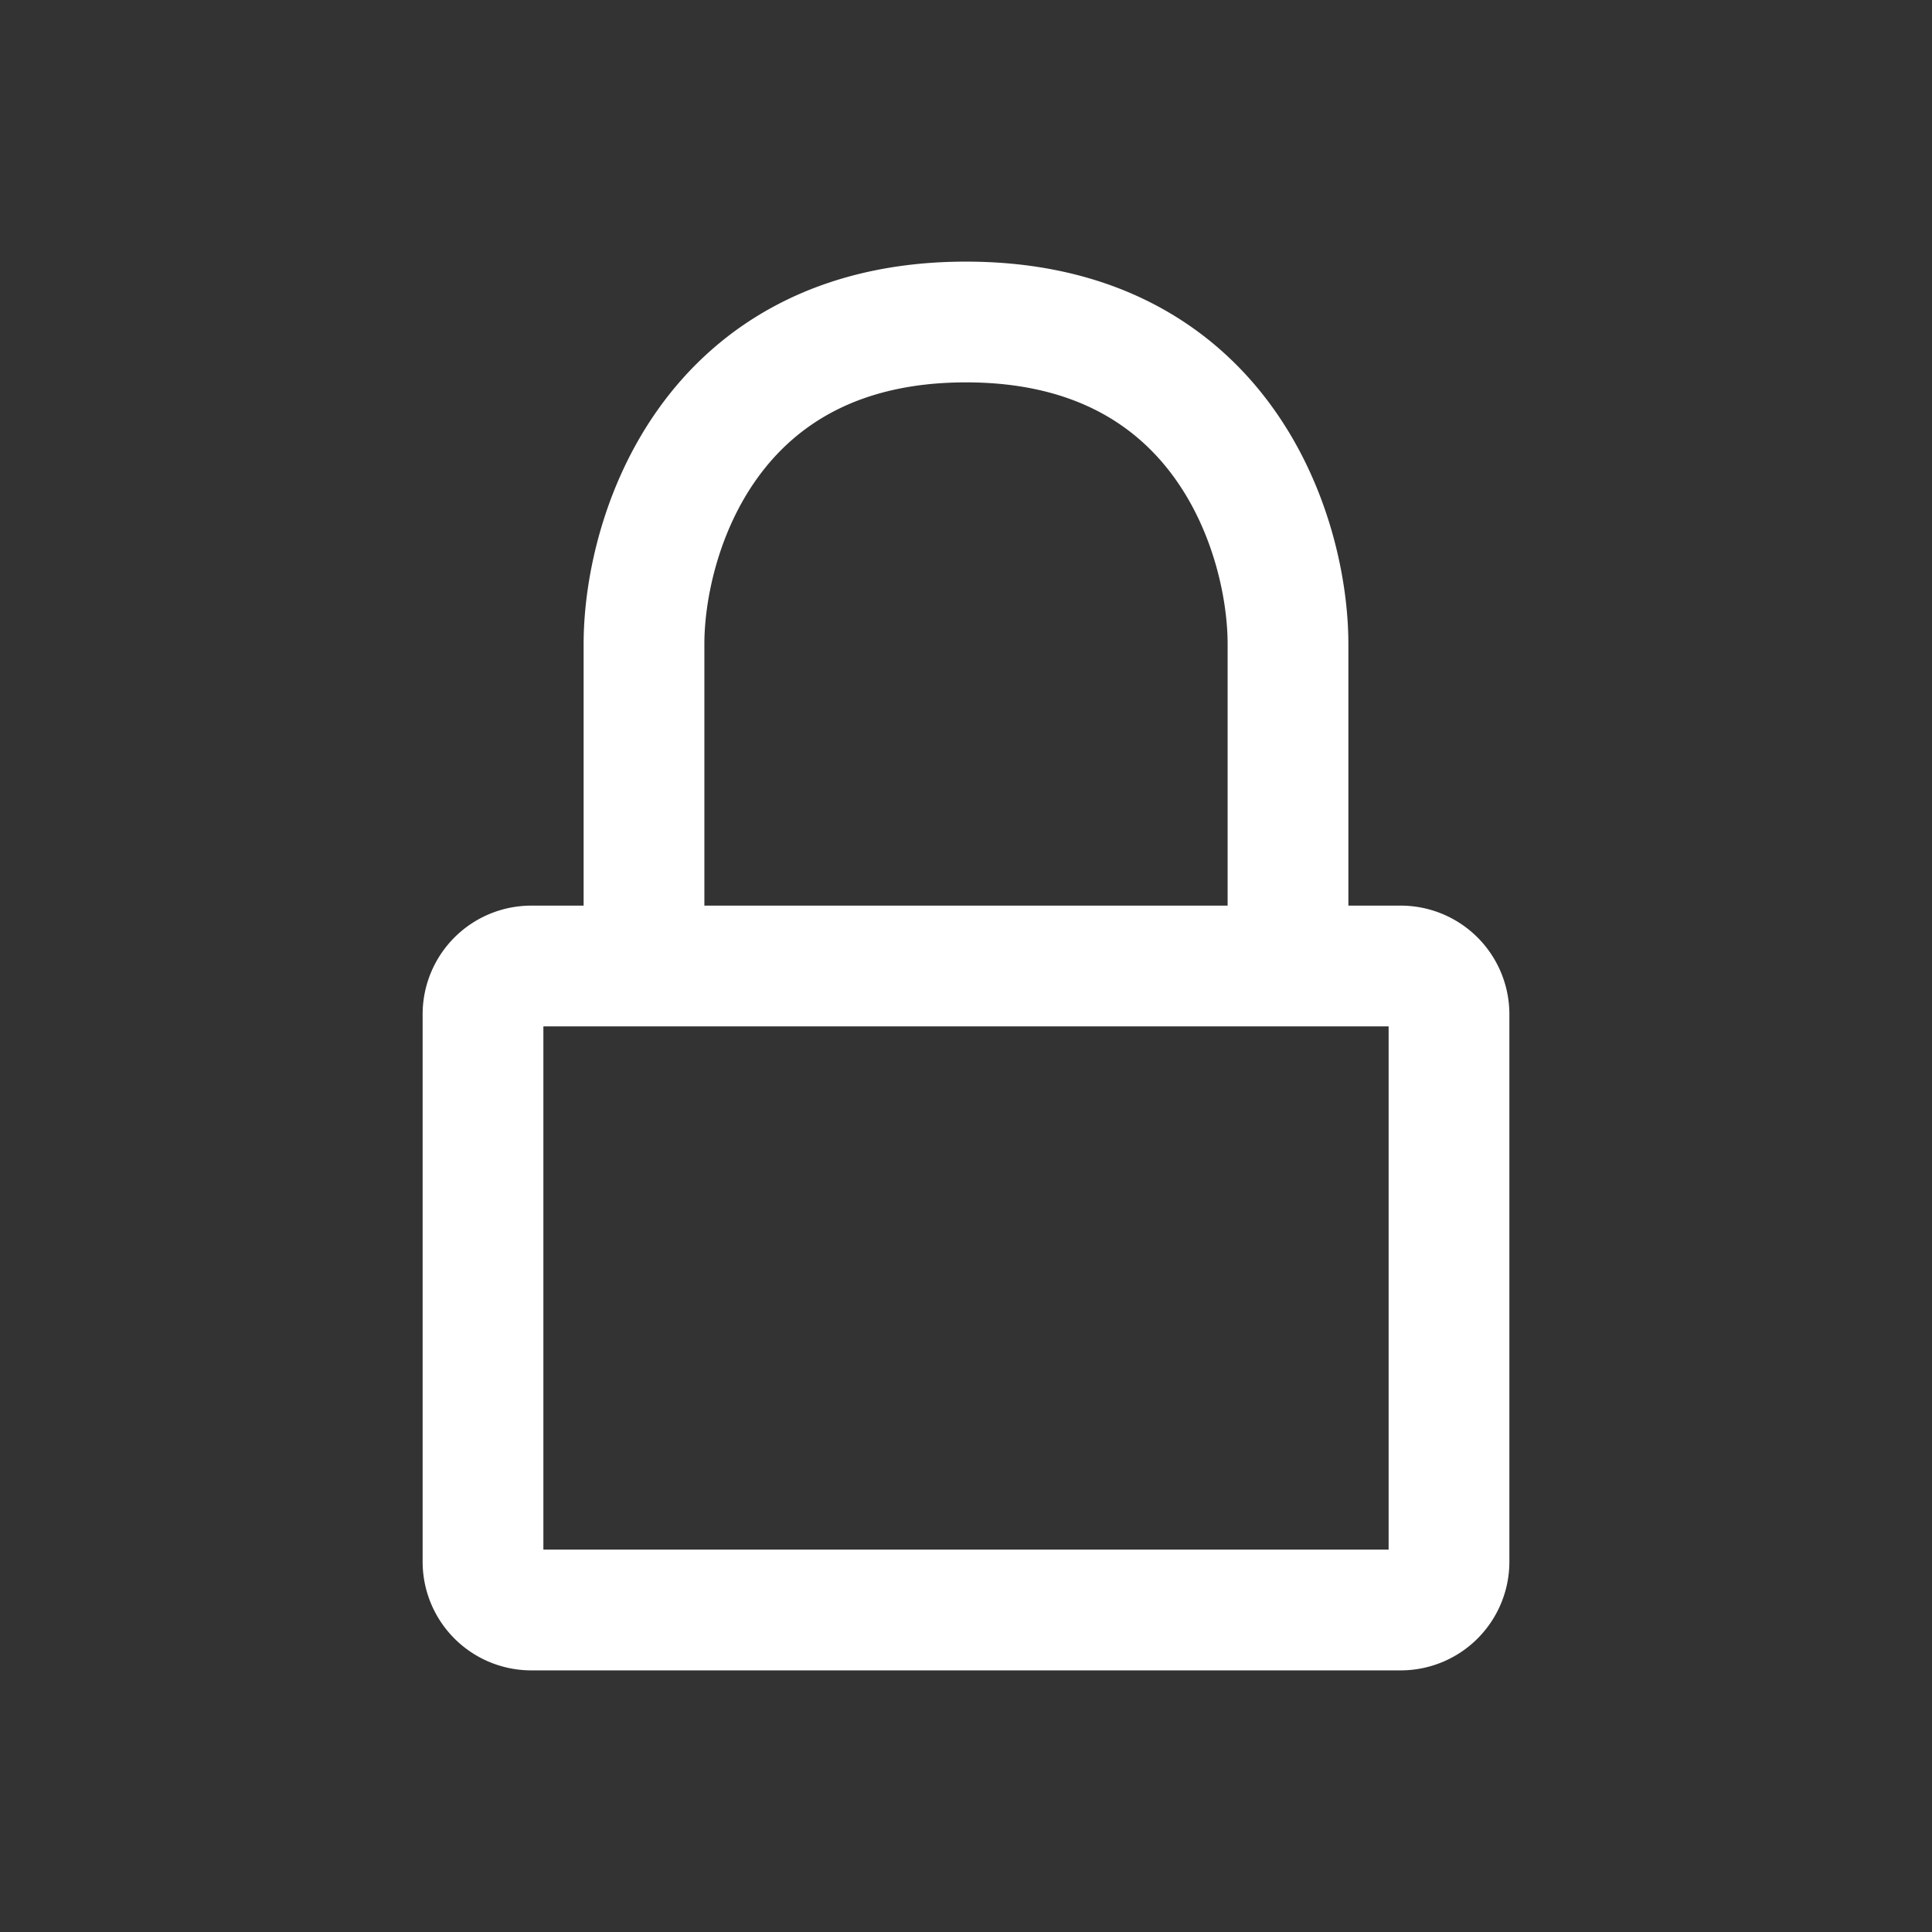 <svg xmlns="http://www.w3.org/2000/svg" width="24" height="24" fill="none" stroke="currentColor" stroke-width="1.5" style="color:#fff"><rect width="100%" height="100%" fill="#333333" stroke="none"/><path d="M16 12h1.4a.6.6 0 0 1 .6.6v6.8a.6.6 0 0 1-.6.6H6.6a.6.6 0 0 1-.6-.6v-6.8a.6.6 0 0 1 .6-.6H8m8 0V8c0-1.333-.8-4-4-4S8 6.667 8 8v4m8 0H8" stroke-linecap="round" stroke-linejoin="round"/></svg>
